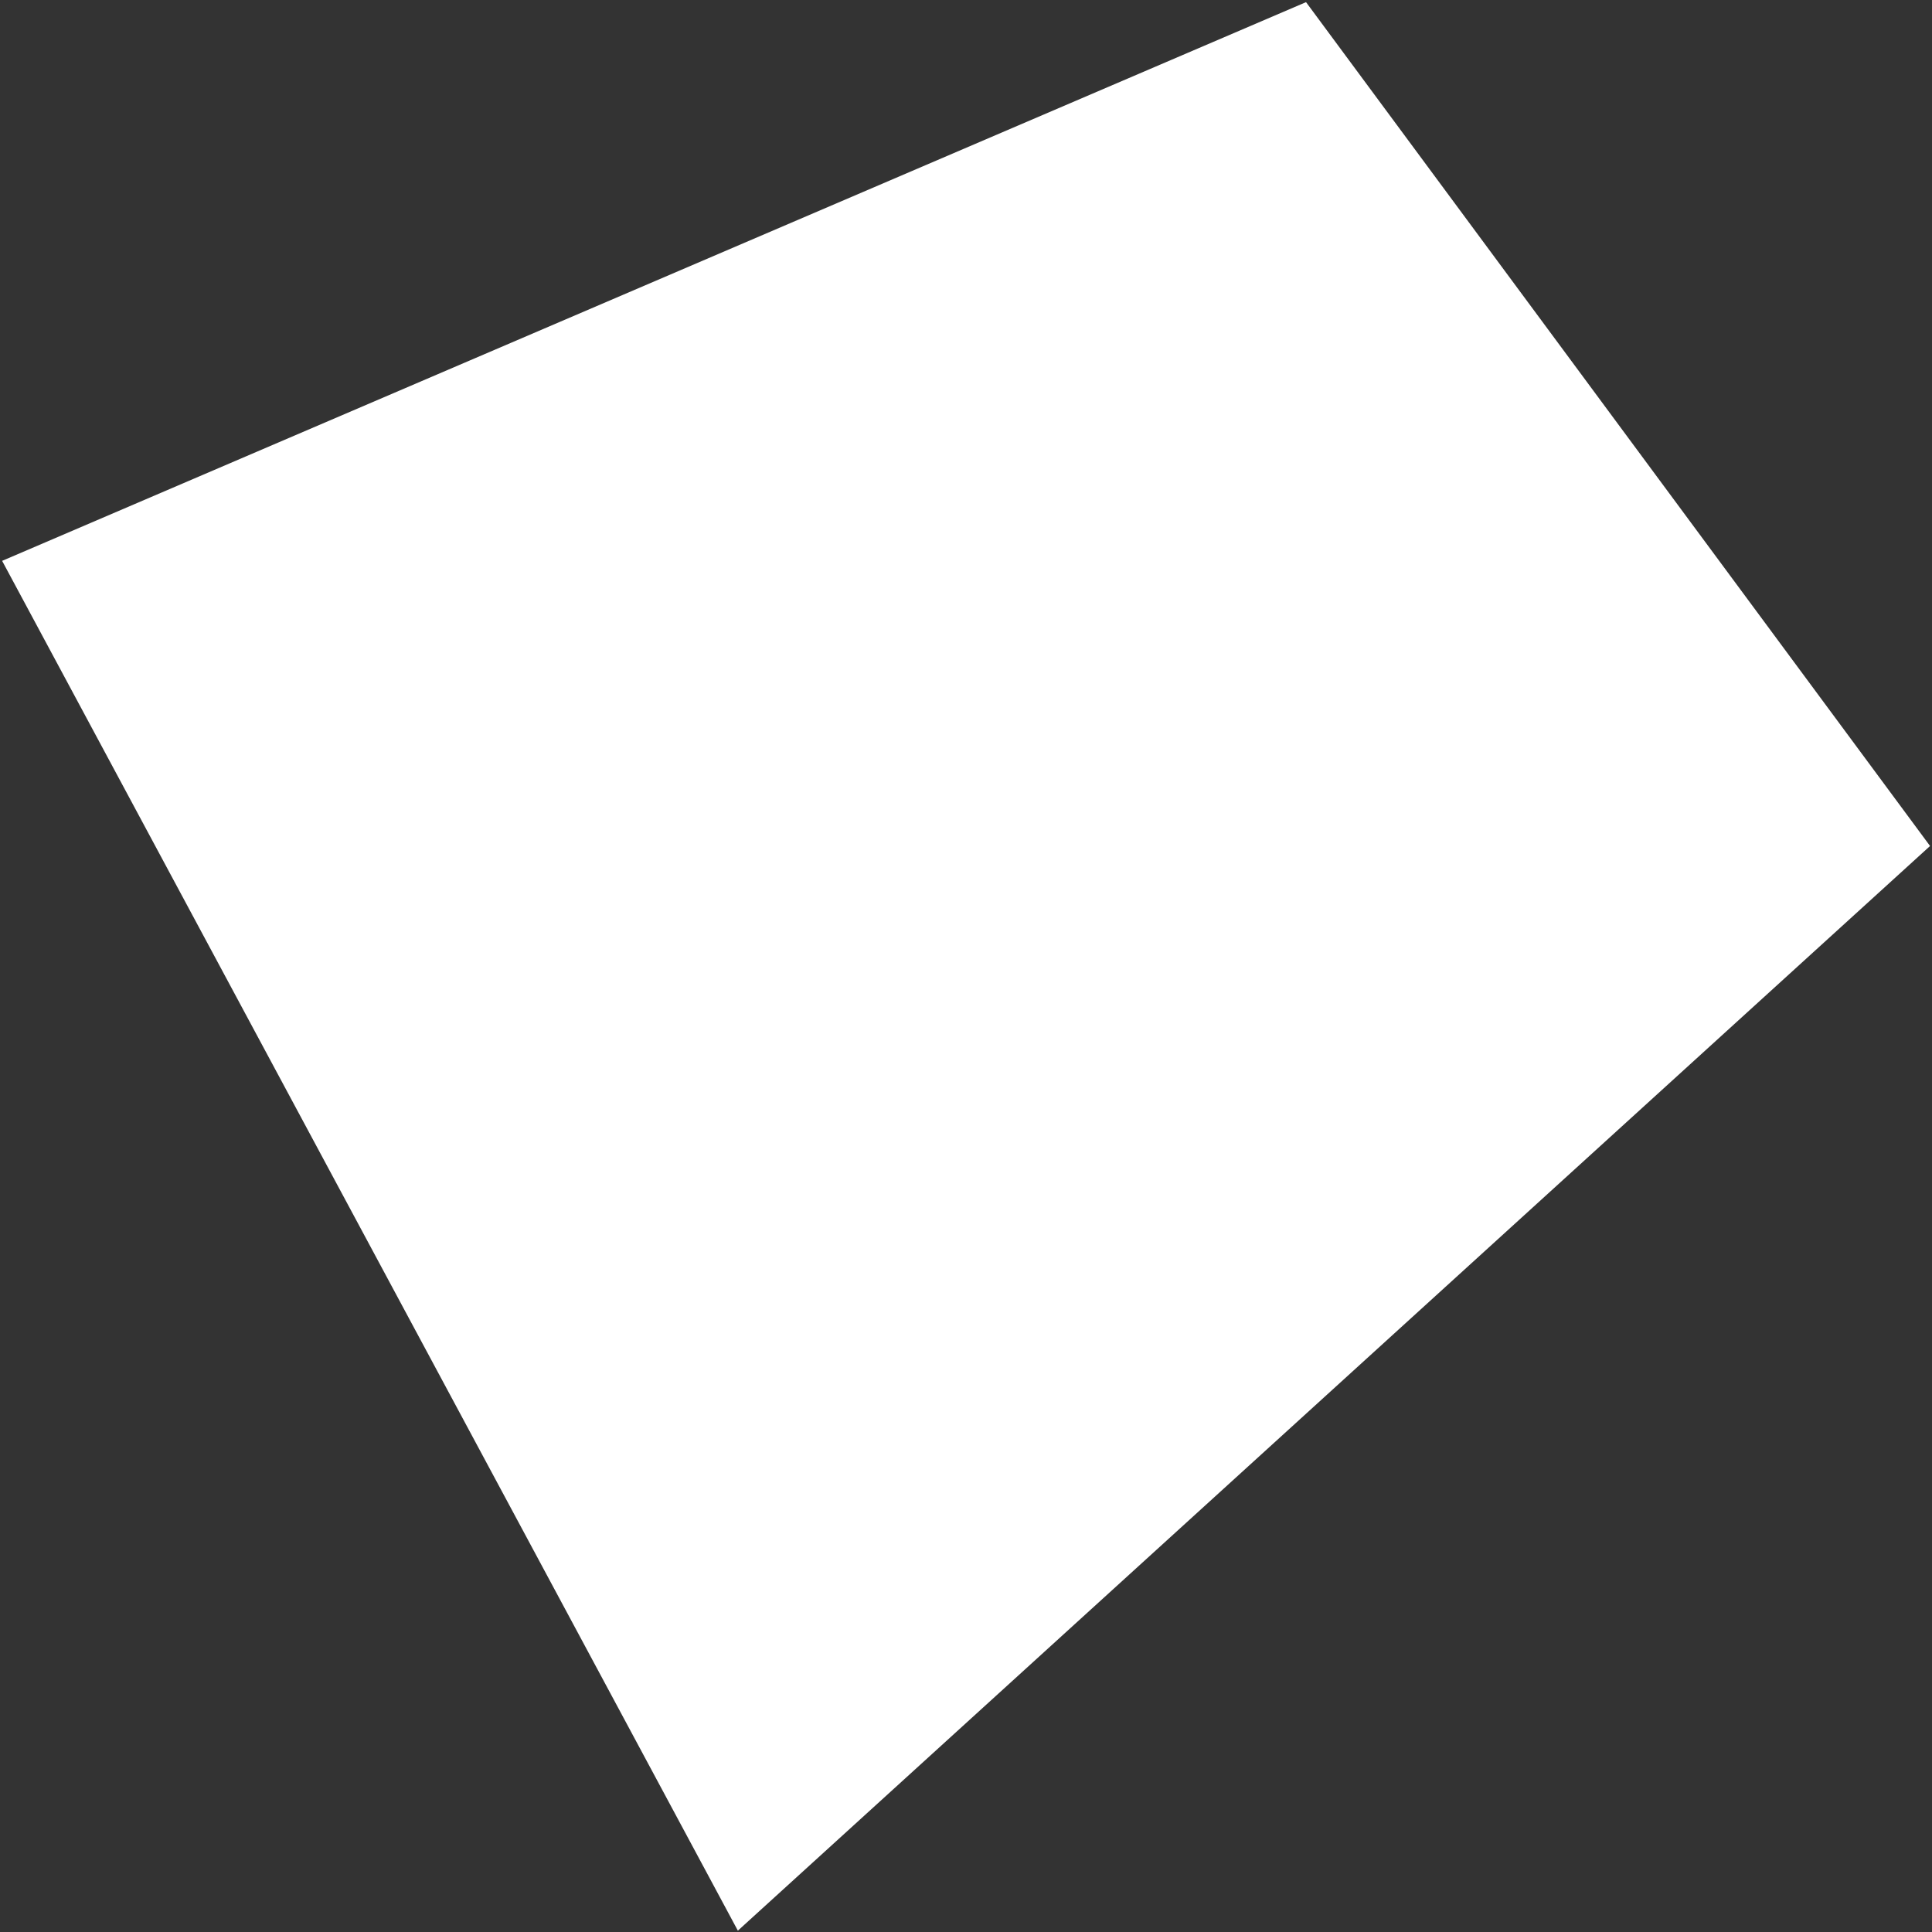 <?xml version="1.0" encoding="UTF-8"?> <svg xmlns="http://www.w3.org/2000/svg" width="486" height="486" viewBox="0 0 486 486" fill="none"><rect x="0" y="0" width="486" height="486" fill="#333333" stroke="none"/> <path d="M185.611 485.662L0.535 141.084L328.536 0.539L485.511 212.811L185.611 485.662Z" fill="white"></path> </svg> 